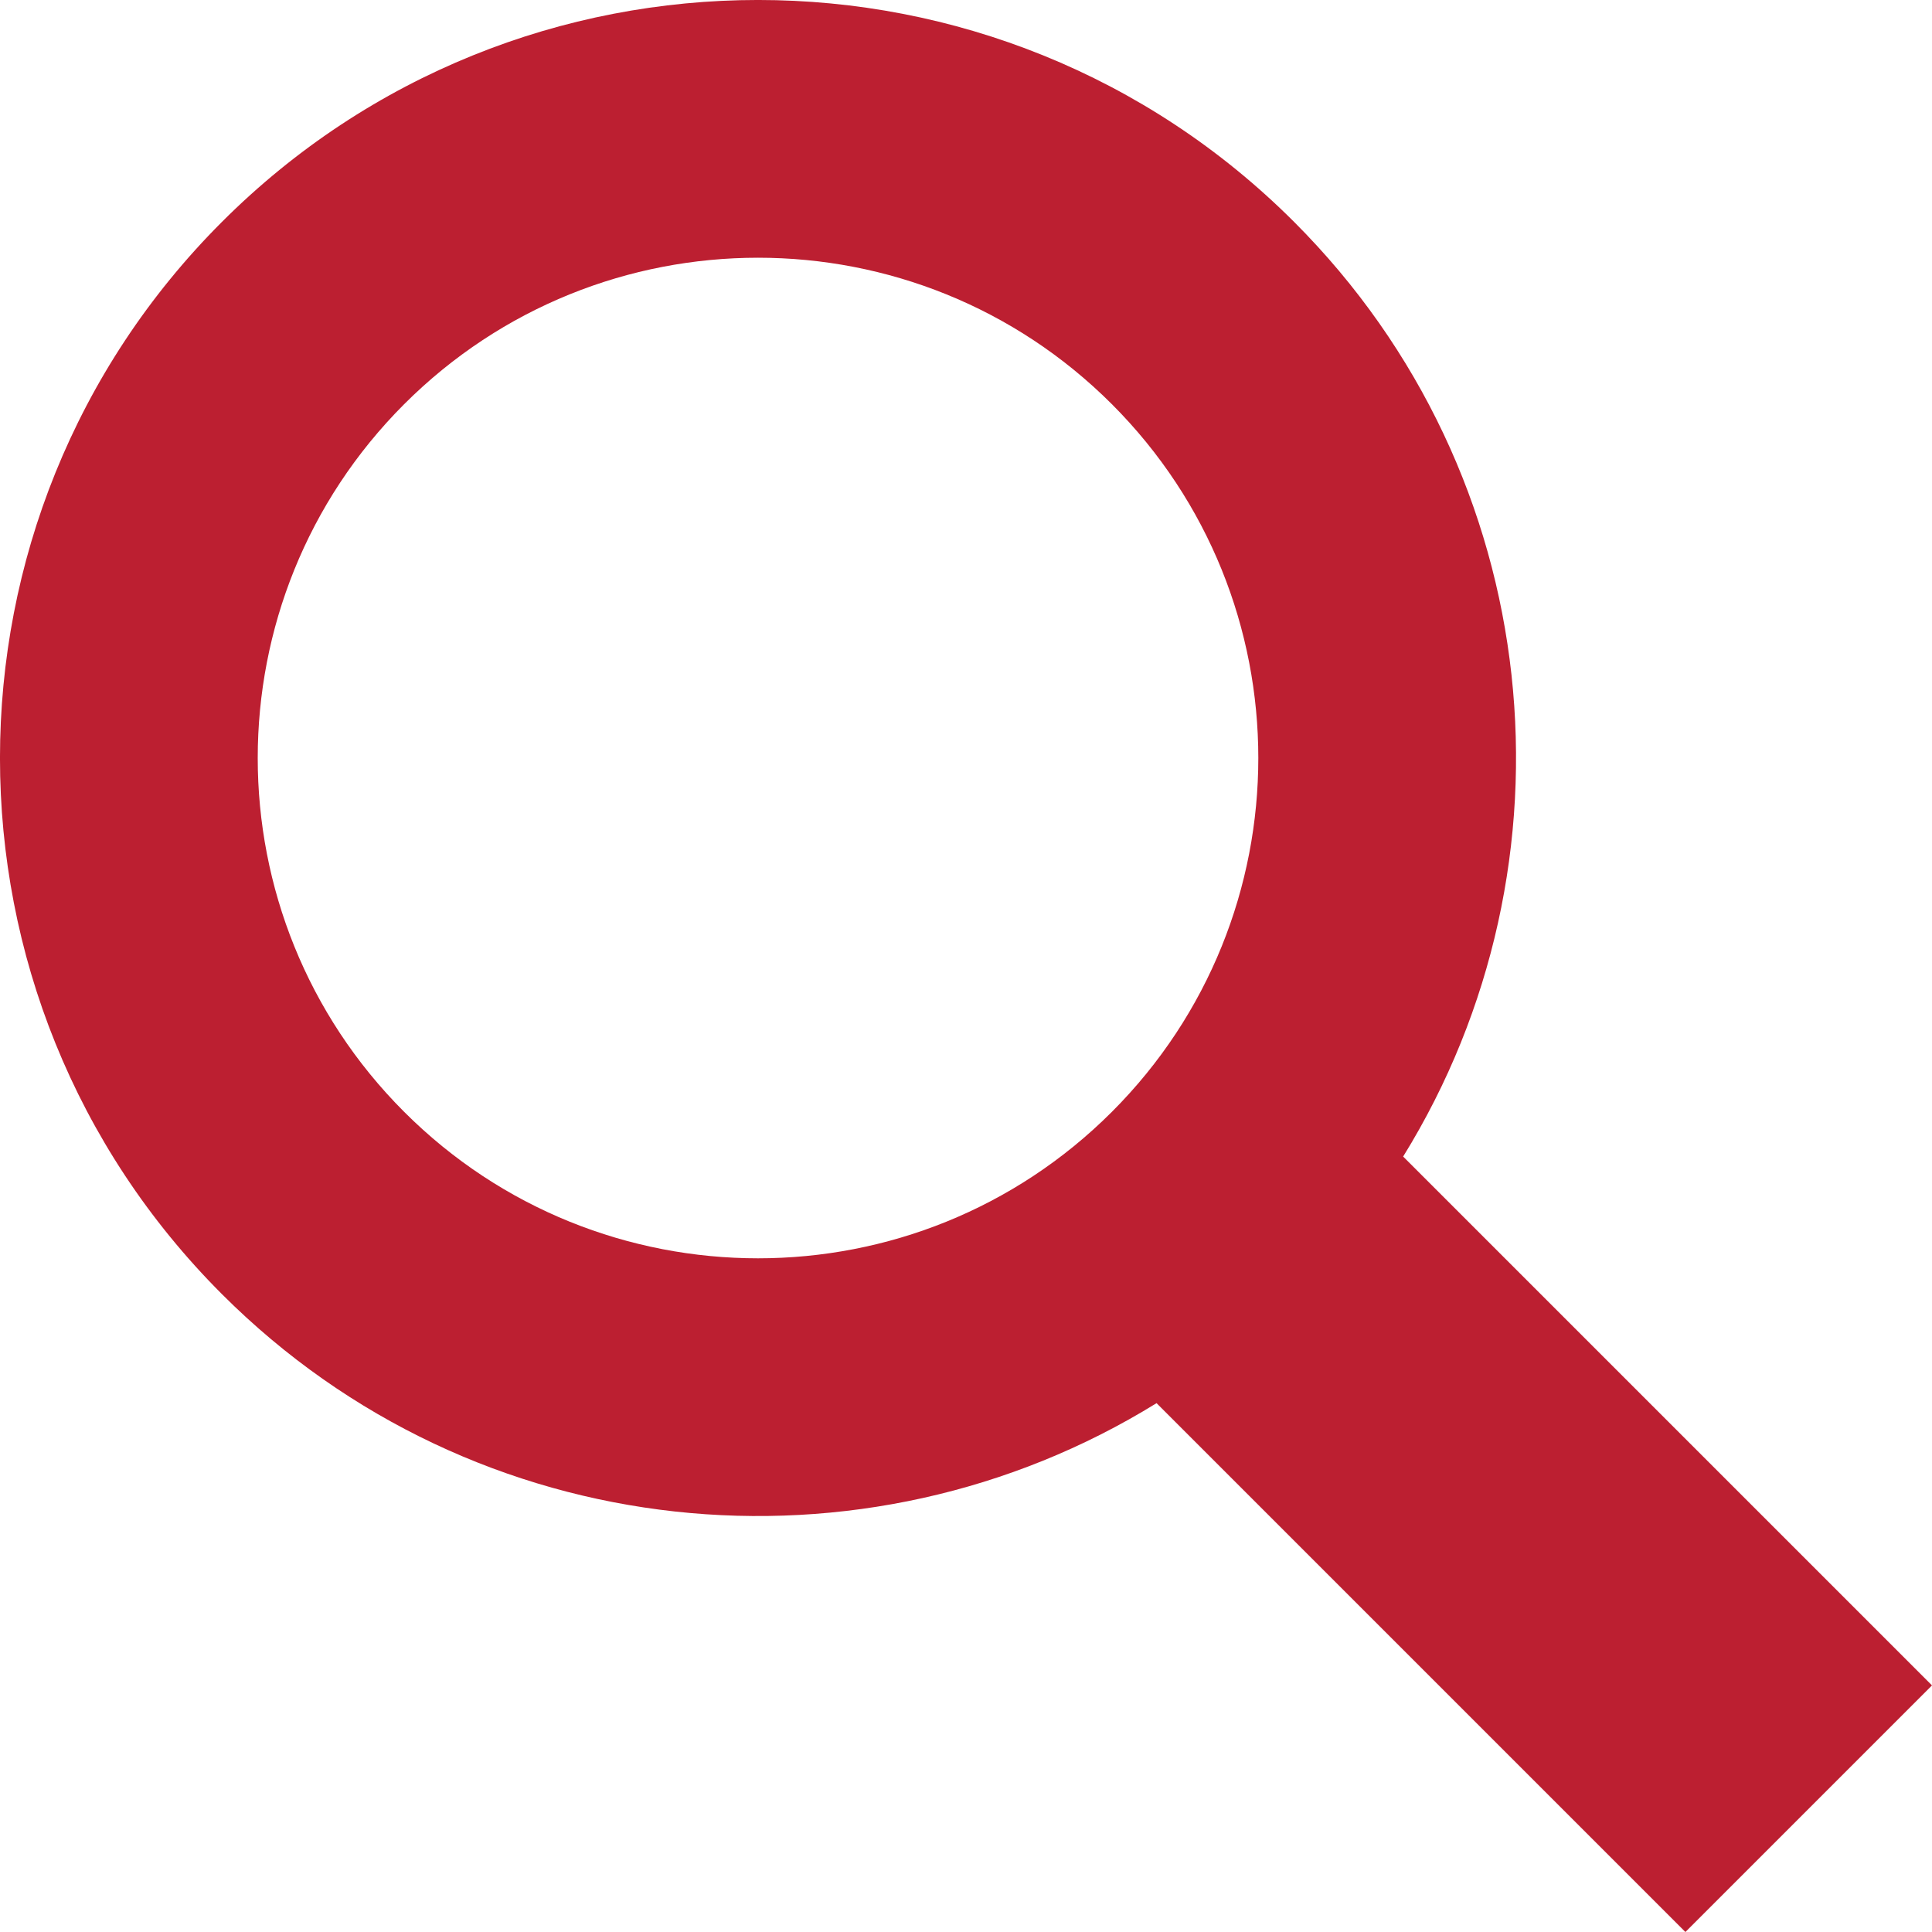 <svg xmlns="http://www.w3.org/2000/svg" xmlns:xlink="http://www.w3.org/1999/xlink" width="100%" height="100%" version="1.1" viewBox="0 0 30 30" xml:space="preserve" style="fill-rule:evenodd;clip-rule:evenodd;stroke-linejoin:round;stroke-miterlimit:1.414"><rect id="Artboard1" width="343" height="385.001" x="-80" y="-20" style="fill:none"/><path d="M17.959,21.788c-4.539,2.807 -10.577,2.243 -14.513,-1.693c-4.595,-4.594 -4.595,-12.055 0,-16.649c4.594,-4.595 12.055,-4.595 16.649,0c3.936,3.936 4.5,9.974 1.693,14.513l8.212,8.212l-3.829,3.829l-8.212,-8.212Zm-11.683,-15.512c3.033,-3.032 7.957,-3.032 10.989,0c3.032,3.033 3.032,7.957 0,10.989c-3.032,3.032 -7.956,3.032 -10.989,0c-3.032,-3.032 -3.032,-7.956 0,-10.989Z" style="fill:#bc1f31"/></svg>